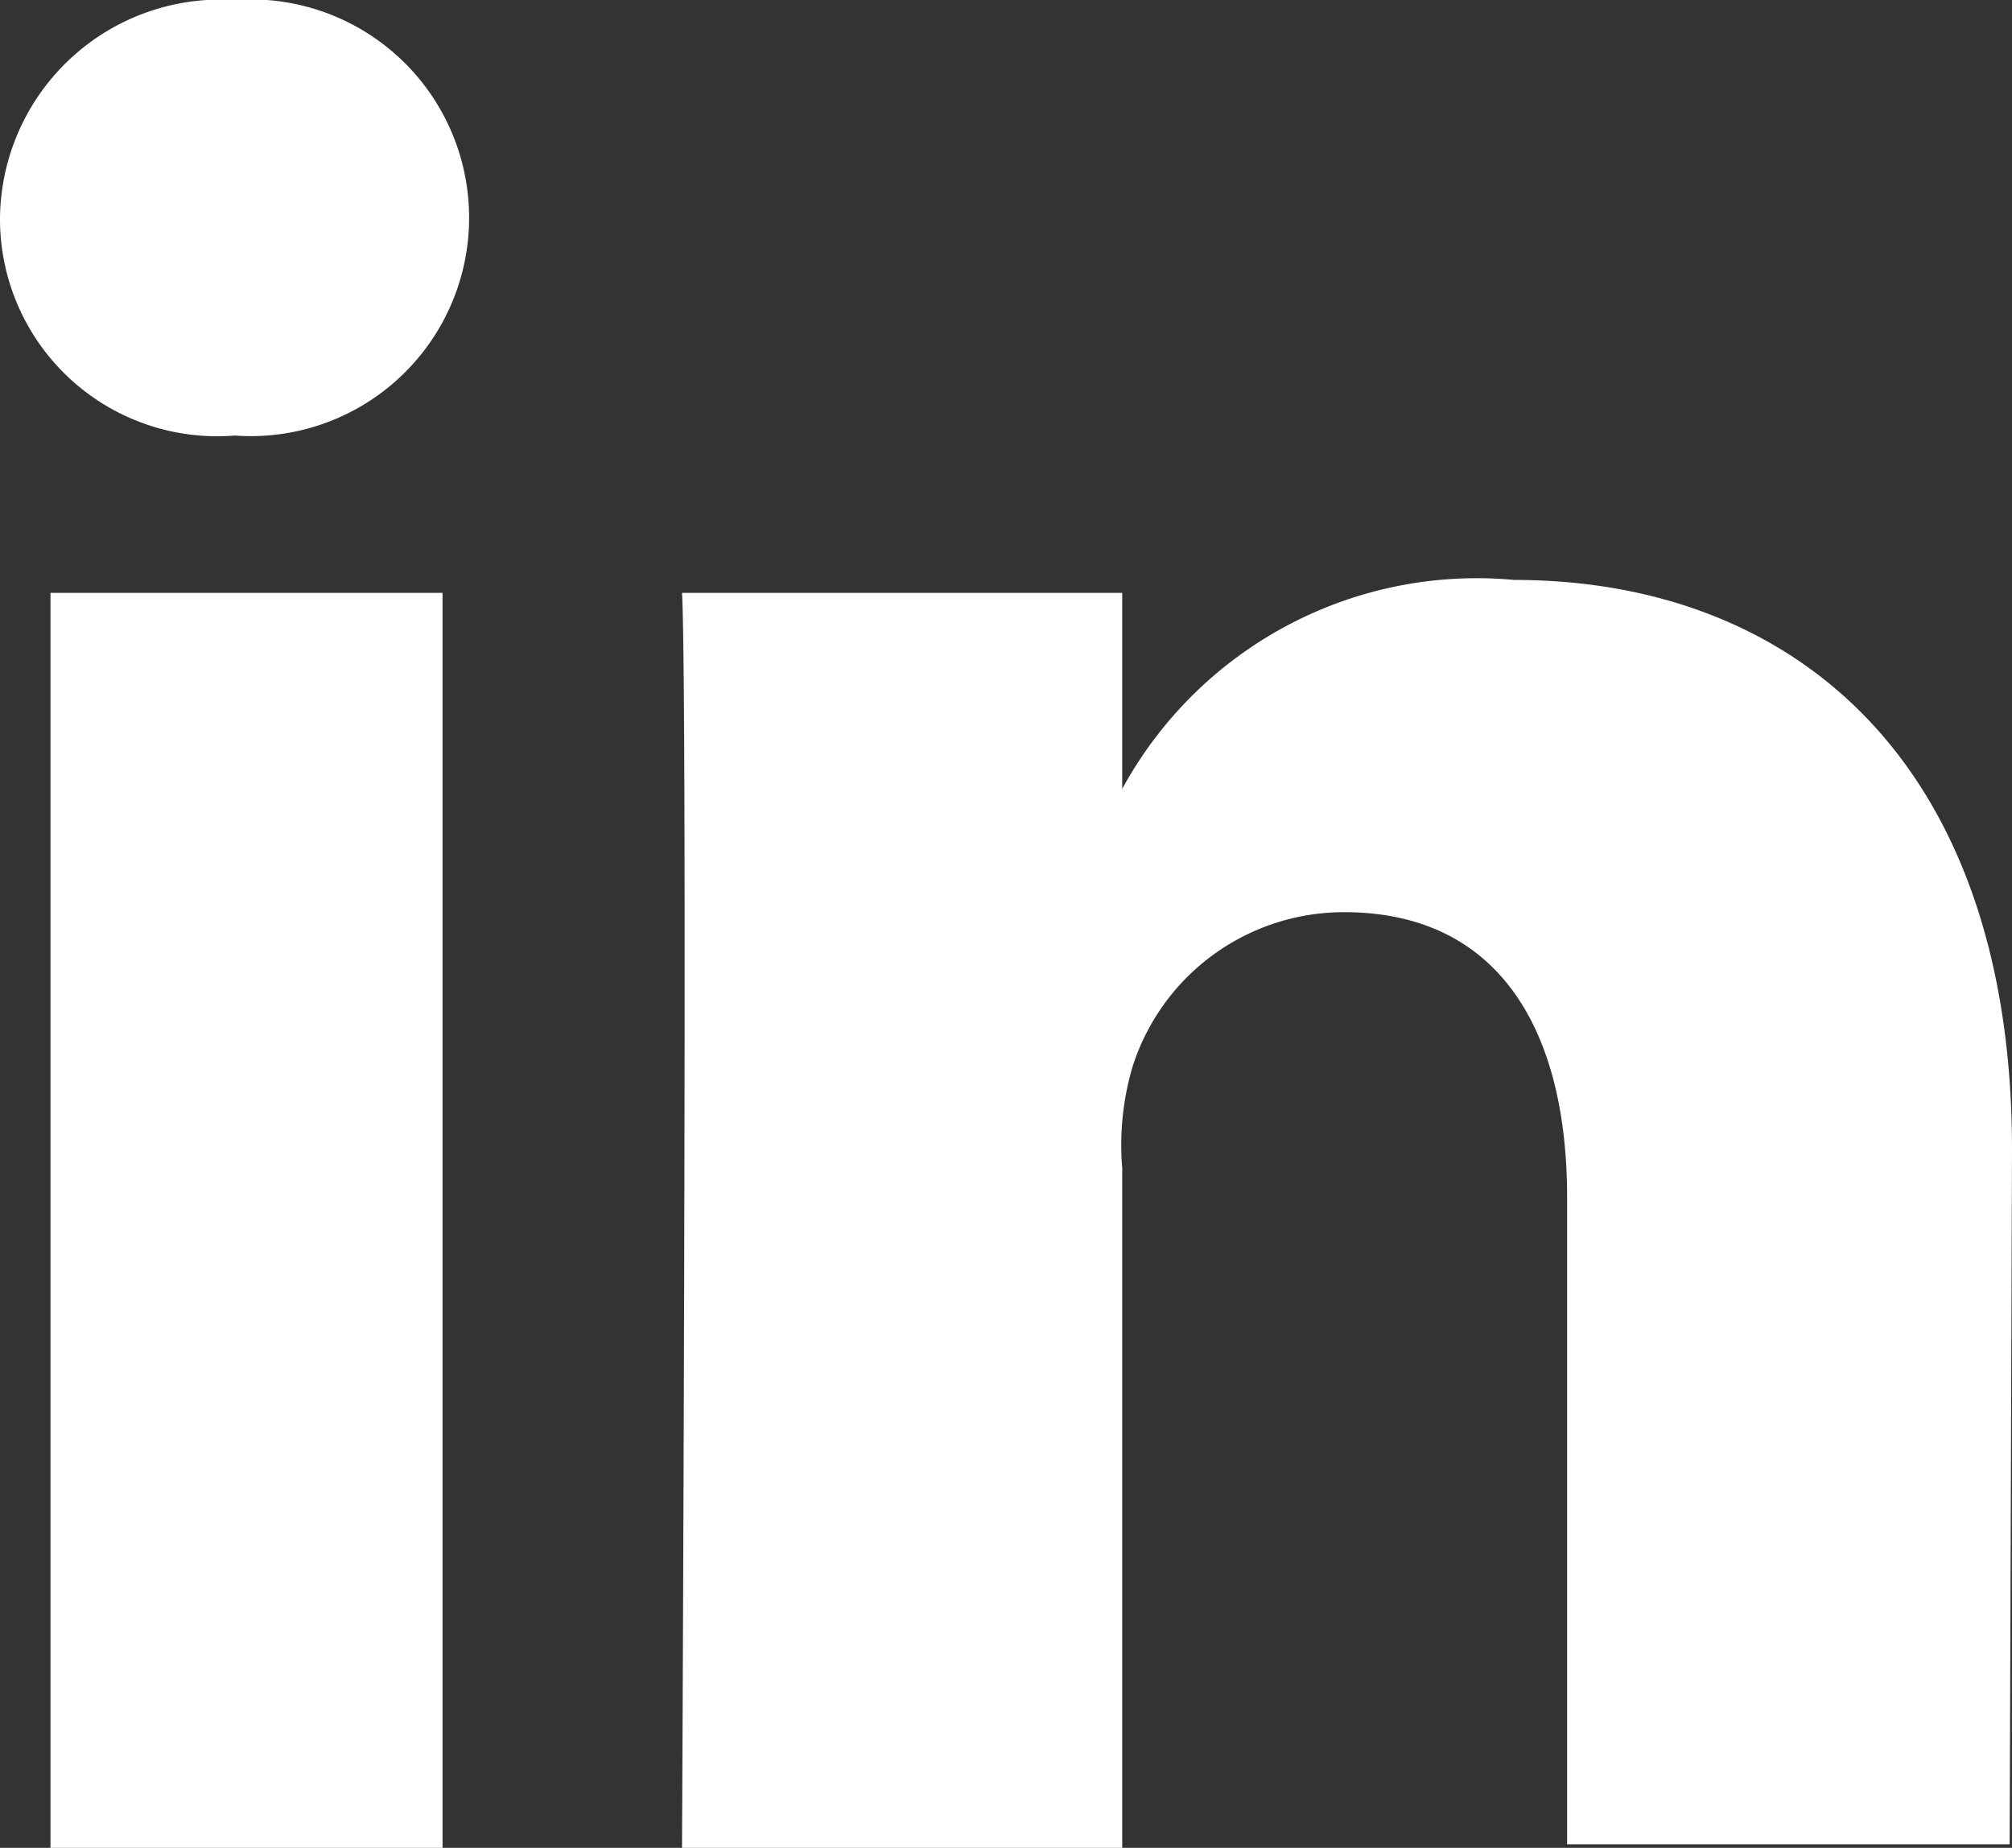 <?xml version="1.0" encoding="UTF-8"?> <svg xmlns="http://www.w3.org/2000/svg" viewBox="0 0 17.14 15.74"><rect x="0" y="0" width="17.14" height="15.74" fill="#333333" stroke="none"/><defs><style>.cls-1{fill:#fff;}</style></defs><g id="Layer_2" data-name="Layer 2"><g id="Layer_1-2" data-name="Layer 1"><path class="cls-1" d="M3.77,15.74H.43V5.05H3.77ZM2,3.71H2A1.85,1.85,0,0,1,0,1.86,1.88,1.88,0,0,1,2,0,1.86,1.86,0,1,1,2,3.71Zm15.12,12H13.35V10.2c0-1.44-.59-2.43-1.9-2.43a1.89,1.89,0,0,0-1.8,1.31,2.36,2.36,0,0,0-.09.87v5.79H5.81s.05-9.8,0-10.69H9.56V6.72A3.44,3.44,0,0,1,12.9,4.94c2.37,0,4.24,1.54,4.24,4.85Z"></path></g></g></svg> 